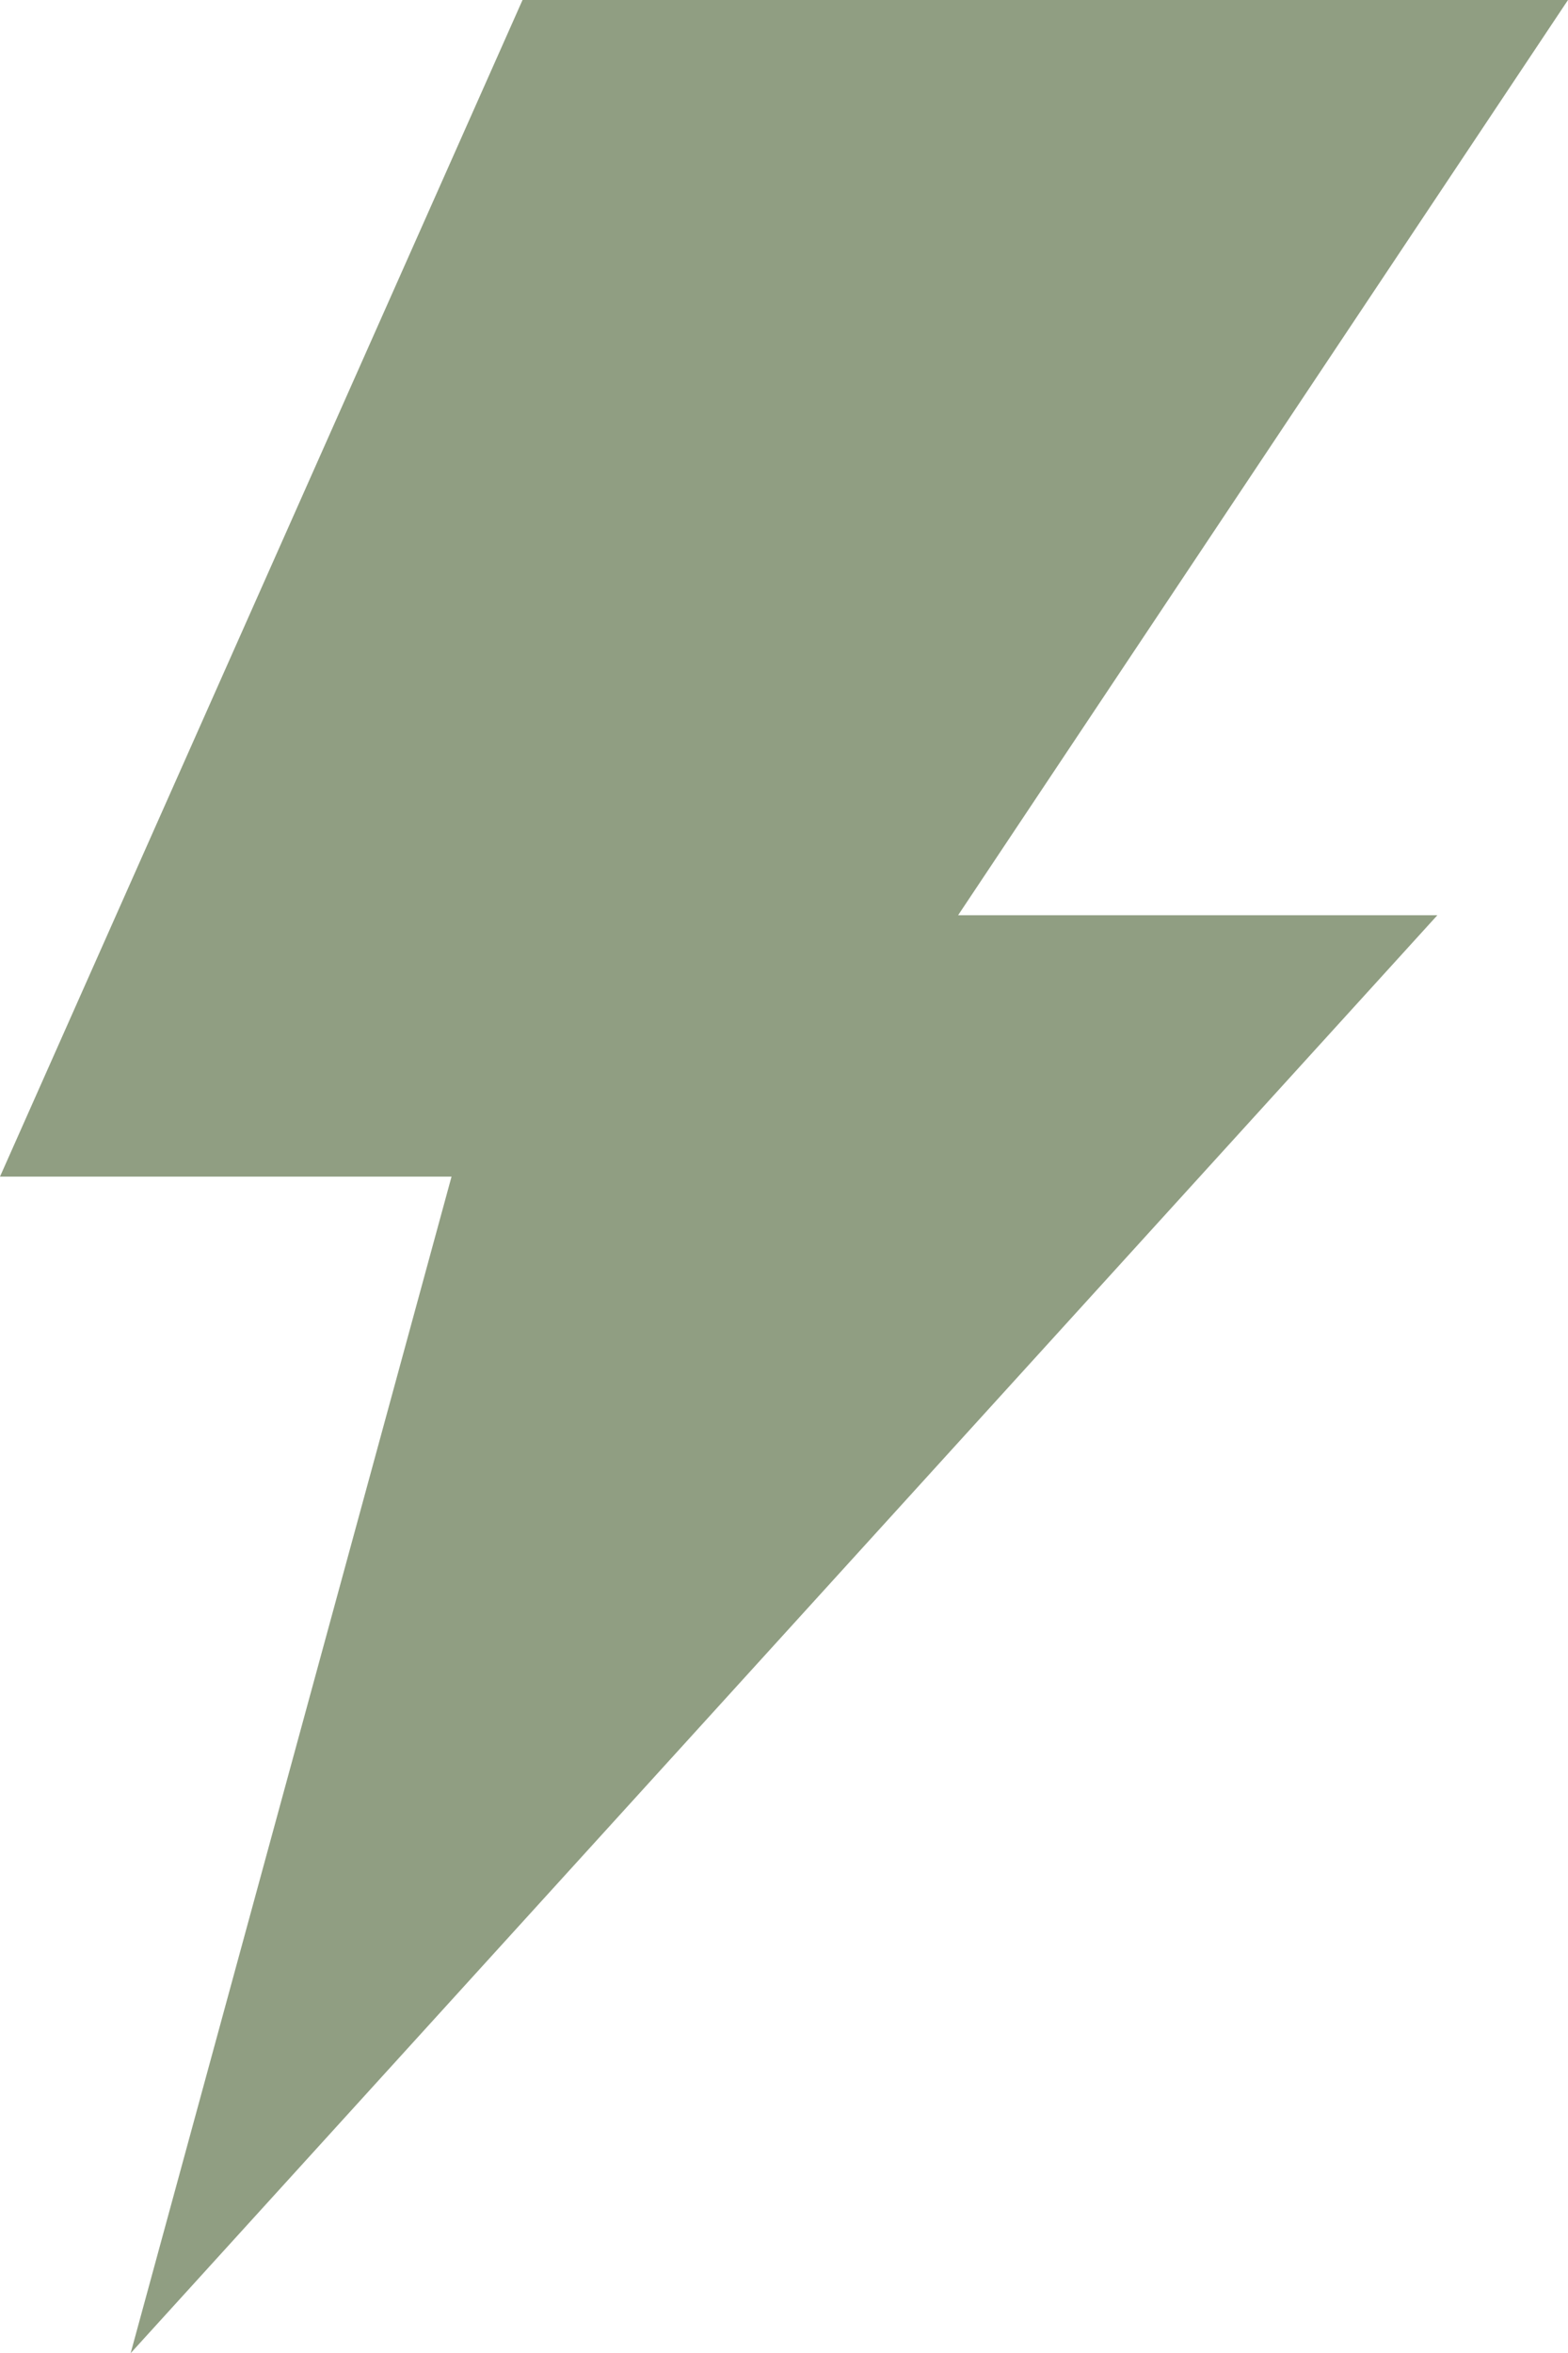 <svg xmlns="http://www.w3.org/2000/svg" viewBox="0 0 37.33 56"><defs><style>.cls-1{fill:#909e82;}</style></defs><title>flash_smaller</title><g id="Ebene_2" data-name="Ebene 2"><g id="MainNav"><polygon class="cls-1" points="37.33 0 12.44 0 0 28 10.75 28 3.11 56 34.22 21.78 22.81 21.78 37.33 0"/></g></g></svg>